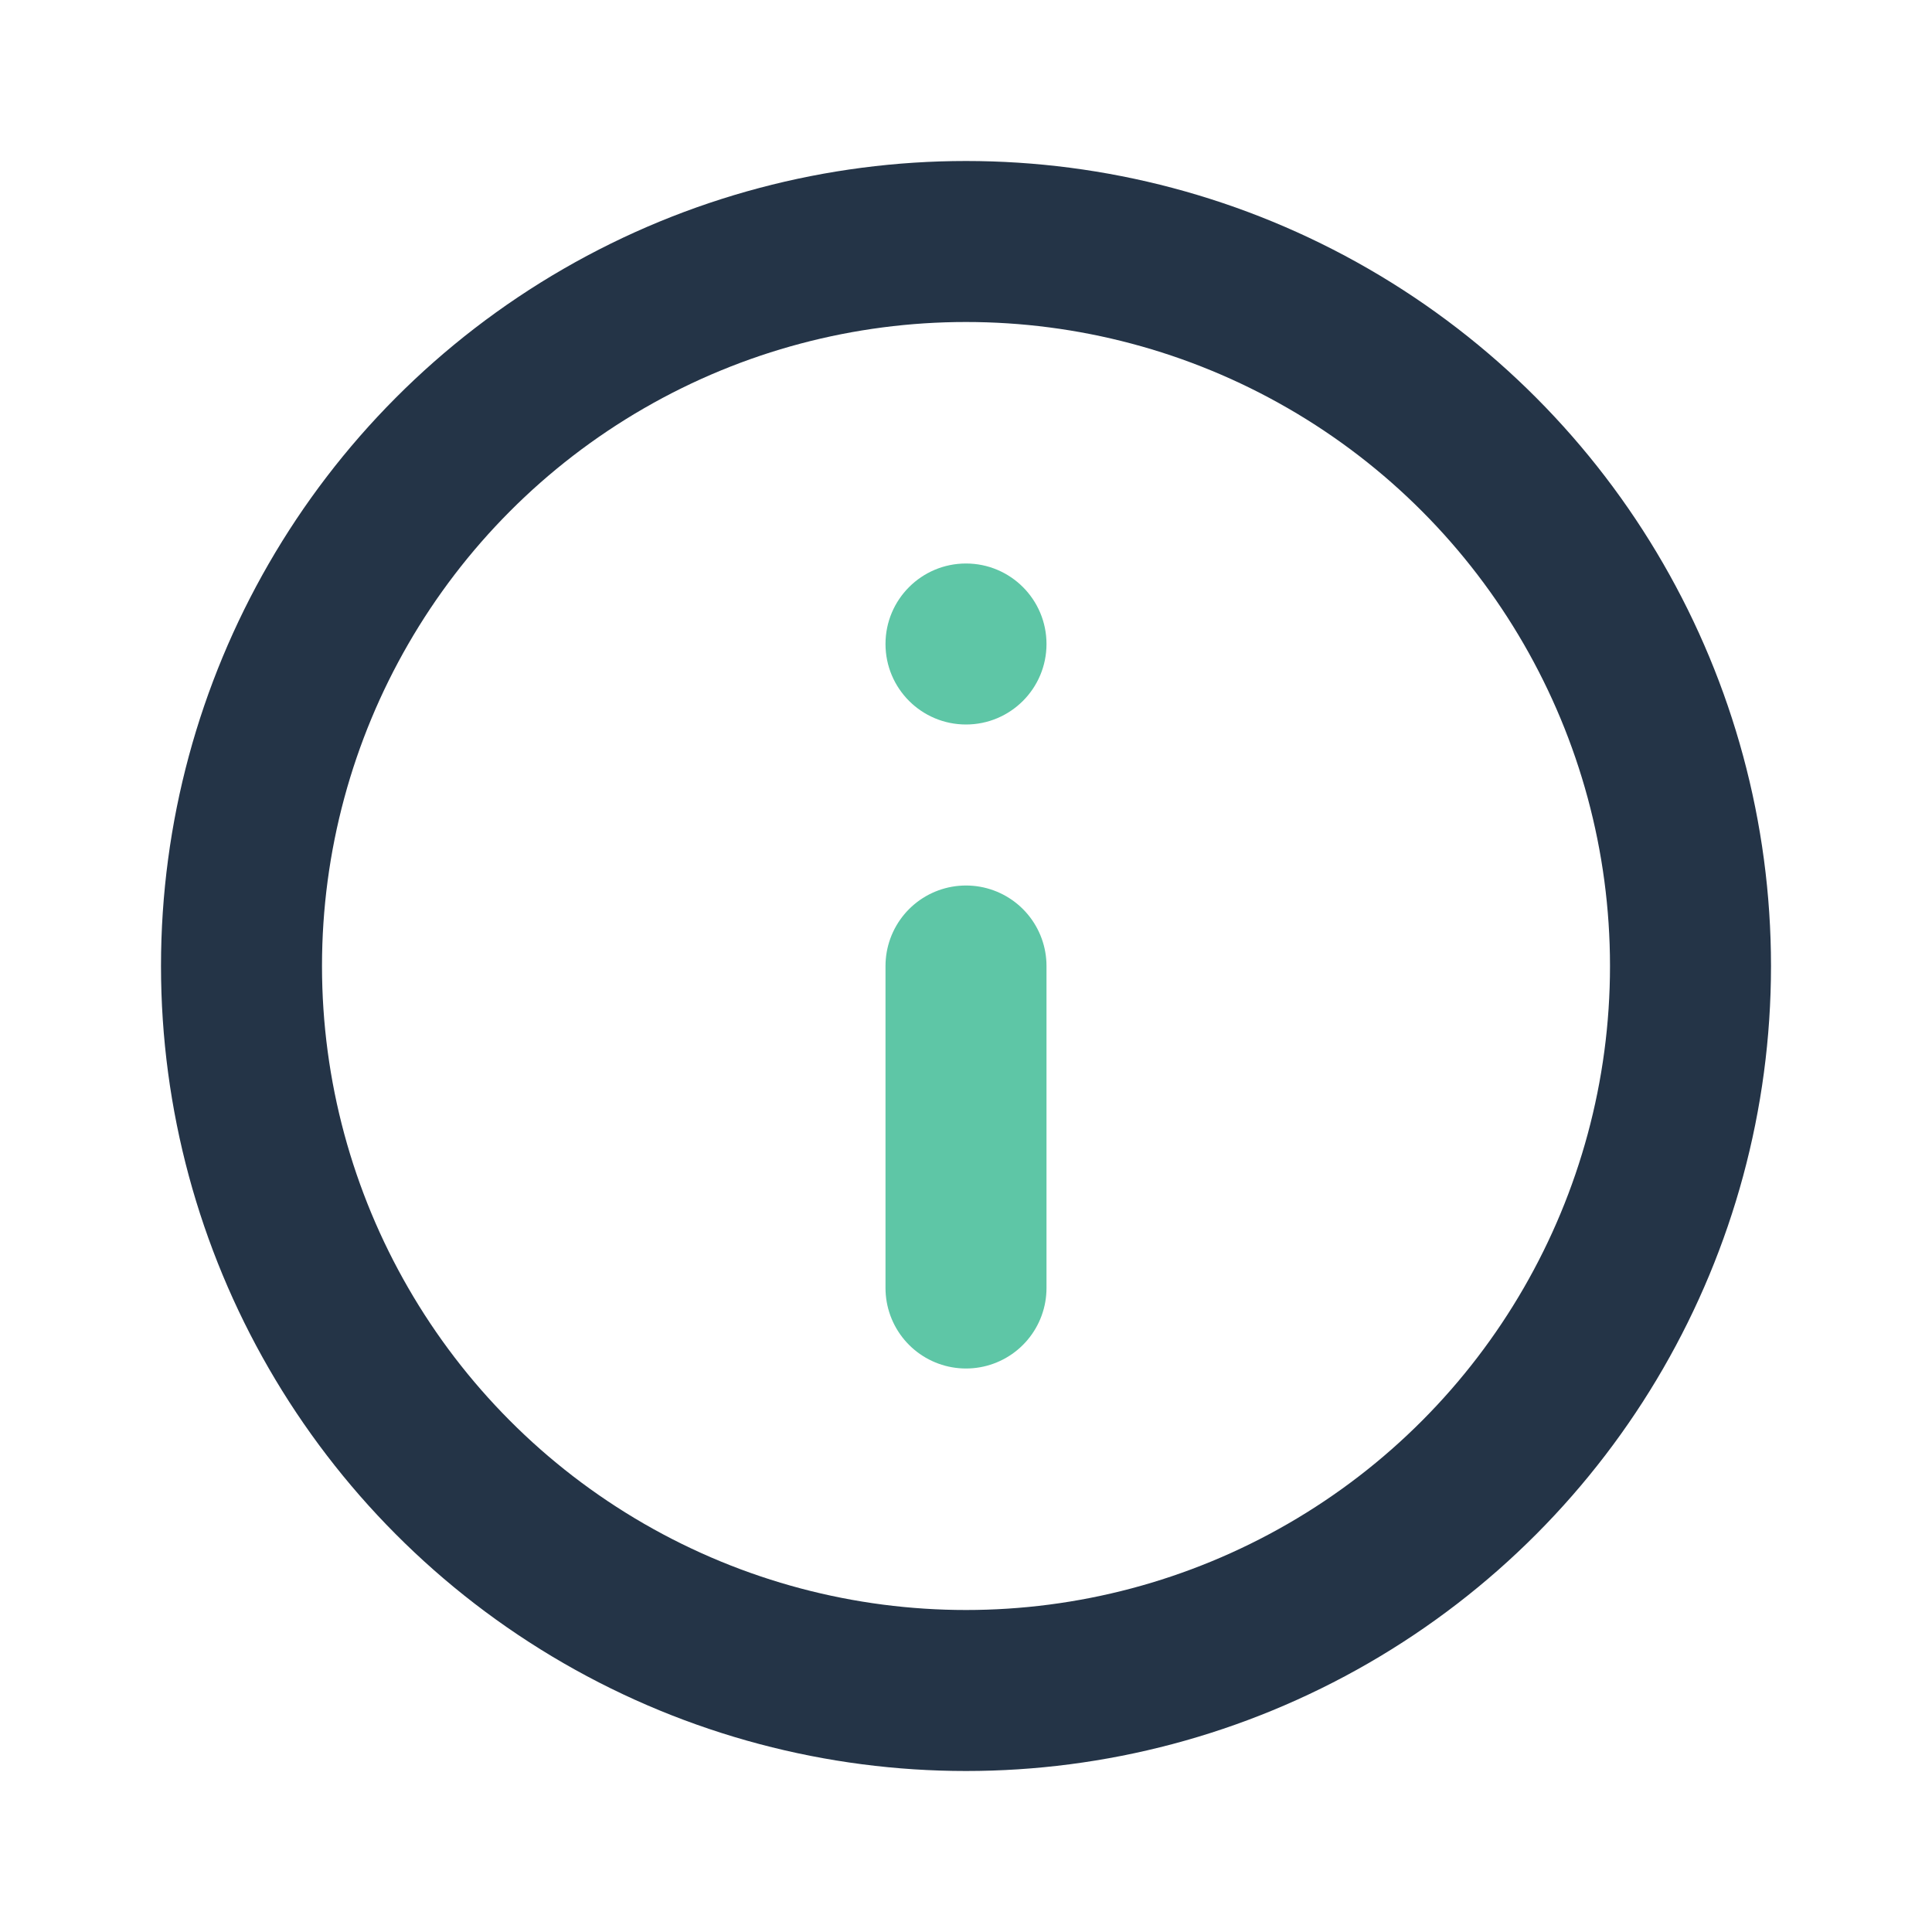 <?xml version="1.0" encoding="UTF-8"?>
<svg xmlns="http://www.w3.org/2000/svg" width="24" height="24" viewBox="0 0 24 24"><circle cx="12" cy="12" r="9" fill="none" stroke="#243447" stroke-width="2"/><path d="M12 16v-4" stroke="#5EC6A6" stroke-width="2" stroke-linecap="round"/><circle cx="12" cy="8" r="1" fill="#5EC6A6"/></svg>